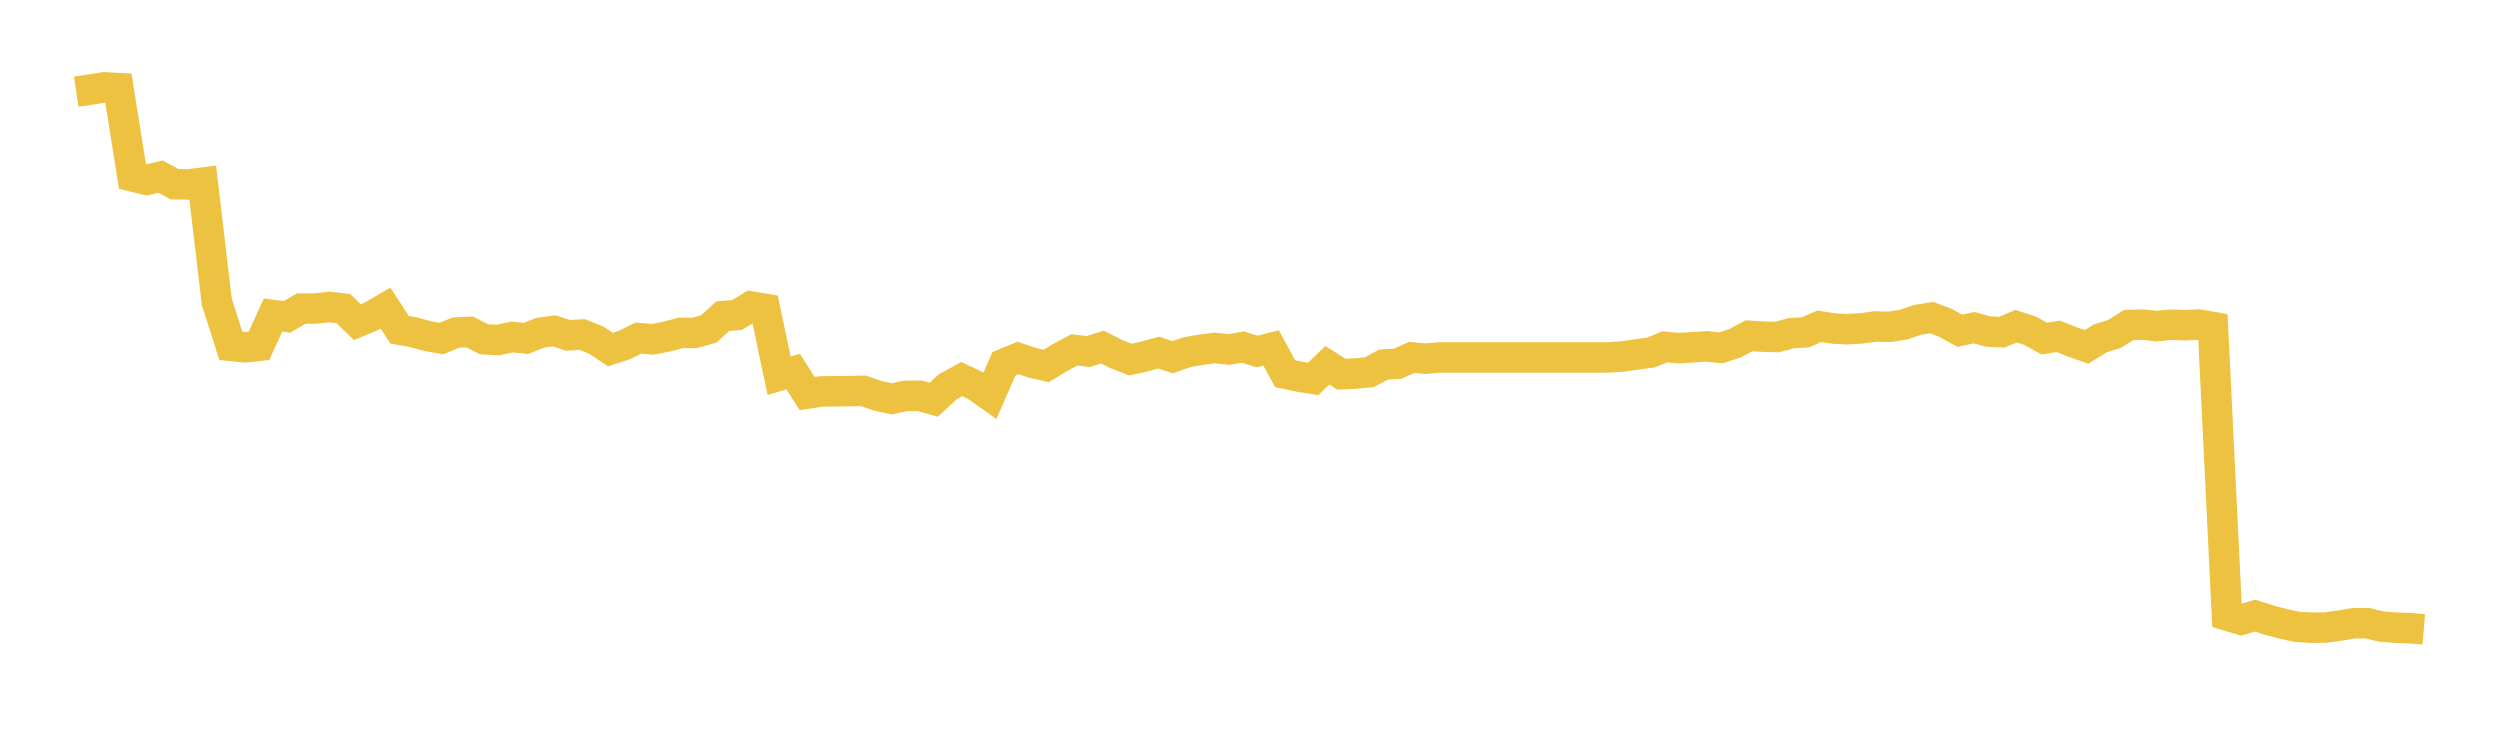 <svg width="164" height="48" xmlns="http://www.w3.org/2000/svg" xmlns:xlink="http://www.w3.org/1999/xlink"><path fill="none" stroke="rgb(237,194,64)" stroke-width="2" d="M5,6.016L5.922,5.875L6.844,5.731L7.766,5.779L8.689,11.573L9.611,11.801L10.533,11.589L11.455,12.083L12.377,12.099L13.299,11.98L14.222,19.8L15.144,22.688L16.066,22.783L16.988,22.685L17.91,20.668L18.832,20.789L19.754,20.243L20.677,20.242L21.599,20.138L22.521,20.24L23.443,21.134L24.365,20.746L25.287,20.21L26.21,21.629L27.132,21.796L28.054,22.051L28.976,22.206L29.898,21.818L30.82,21.775L31.743,22.255L32.665,22.31L33.587,22.104L34.509,22.202L35.431,21.828L36.353,21.702L37.275,22L38.198,21.944L39.12,22.313L40.042,22.932L40.964,22.632L41.886,22.177L42.808,22.259L43.731,22.084L44.653,21.838L45.575,21.839L46.497,21.576L47.419,20.735L48.341,20.671L49.263,20.104L50.186,20.26L51.108,24.645L52.03,24.376L52.952,25.821L53.874,25.677L54.796,25.665L55.719,25.658L56.641,25.636L57.563,25.958L58.485,26.165L59.407,25.967L60.329,25.963L61.251,26.223L62.174,25.369L63.096,24.868L64.018,25.307L64.94,25.962L65.862,23.863L66.784,23.483L67.707,23.792L68.629,24.005L69.551,23.447L70.473,22.955L71.395,23.06L72.317,22.767L73.24,23.231L74.162,23.589L75.084,23.386L76.006,23.129L76.928,23.433L77.85,23.106L78.772,22.944L79.695,22.823L80.617,22.928L81.539,22.767L82.461,23.056L83.383,22.823L84.305,24.511L85.228,24.71L86.15,24.856L87.072,23.962L87.994,24.546L88.916,24.506L89.838,24.414L90.76,23.914L91.683,23.863L92.605,23.446L93.527,23.532L94.449,23.447L95.371,23.447L96.293,23.447L97.216,23.447L98.138,23.447L99.06,23.447L99.982,23.447L100.904,23.447L101.826,23.447L102.749,23.447L103.671,23.447L104.593,23.447L105.515,23.447L106.437,23.384L107.359,23.251L108.281,23.129L109.204,22.752L110.126,22.836L111.048,22.782L111.97,22.722L112.892,22.819L113.814,22.517L114.737,22.027L115.659,22.086L116.581,22.11L117.503,21.856L118.425,21.803L119.347,21.403L120.269,21.553L121.192,21.597L122.114,21.538L123.036,21.417L123.958,21.44L124.88,21.293L125.802,20.979L126.725,20.834L127.647,21.191L128.569,21.7L129.491,21.495L130.413,21.748L131.335,21.79L132.257,21.395L133.18,21.7L134.102,22.21L135.024,22.062L135.946,22.428L136.868,22.757L137.79,22.191L138.713,21.904L139.635,21.325L140.557,21.294L141.479,21.393L142.401,21.302L143.323,21.335L144.246,21.292L145.168,21.454L146.09,40.378L147.012,40.656L147.934,40.384L148.856,40.681L149.778,40.928L150.701,41.124L151.623,41.174L152.545,41.172L153.467,41.042L154.389,40.885L155.311,40.884L156.234,41.104L157.156,41.175L158.078,41.208L159,41.285"></path></svg>